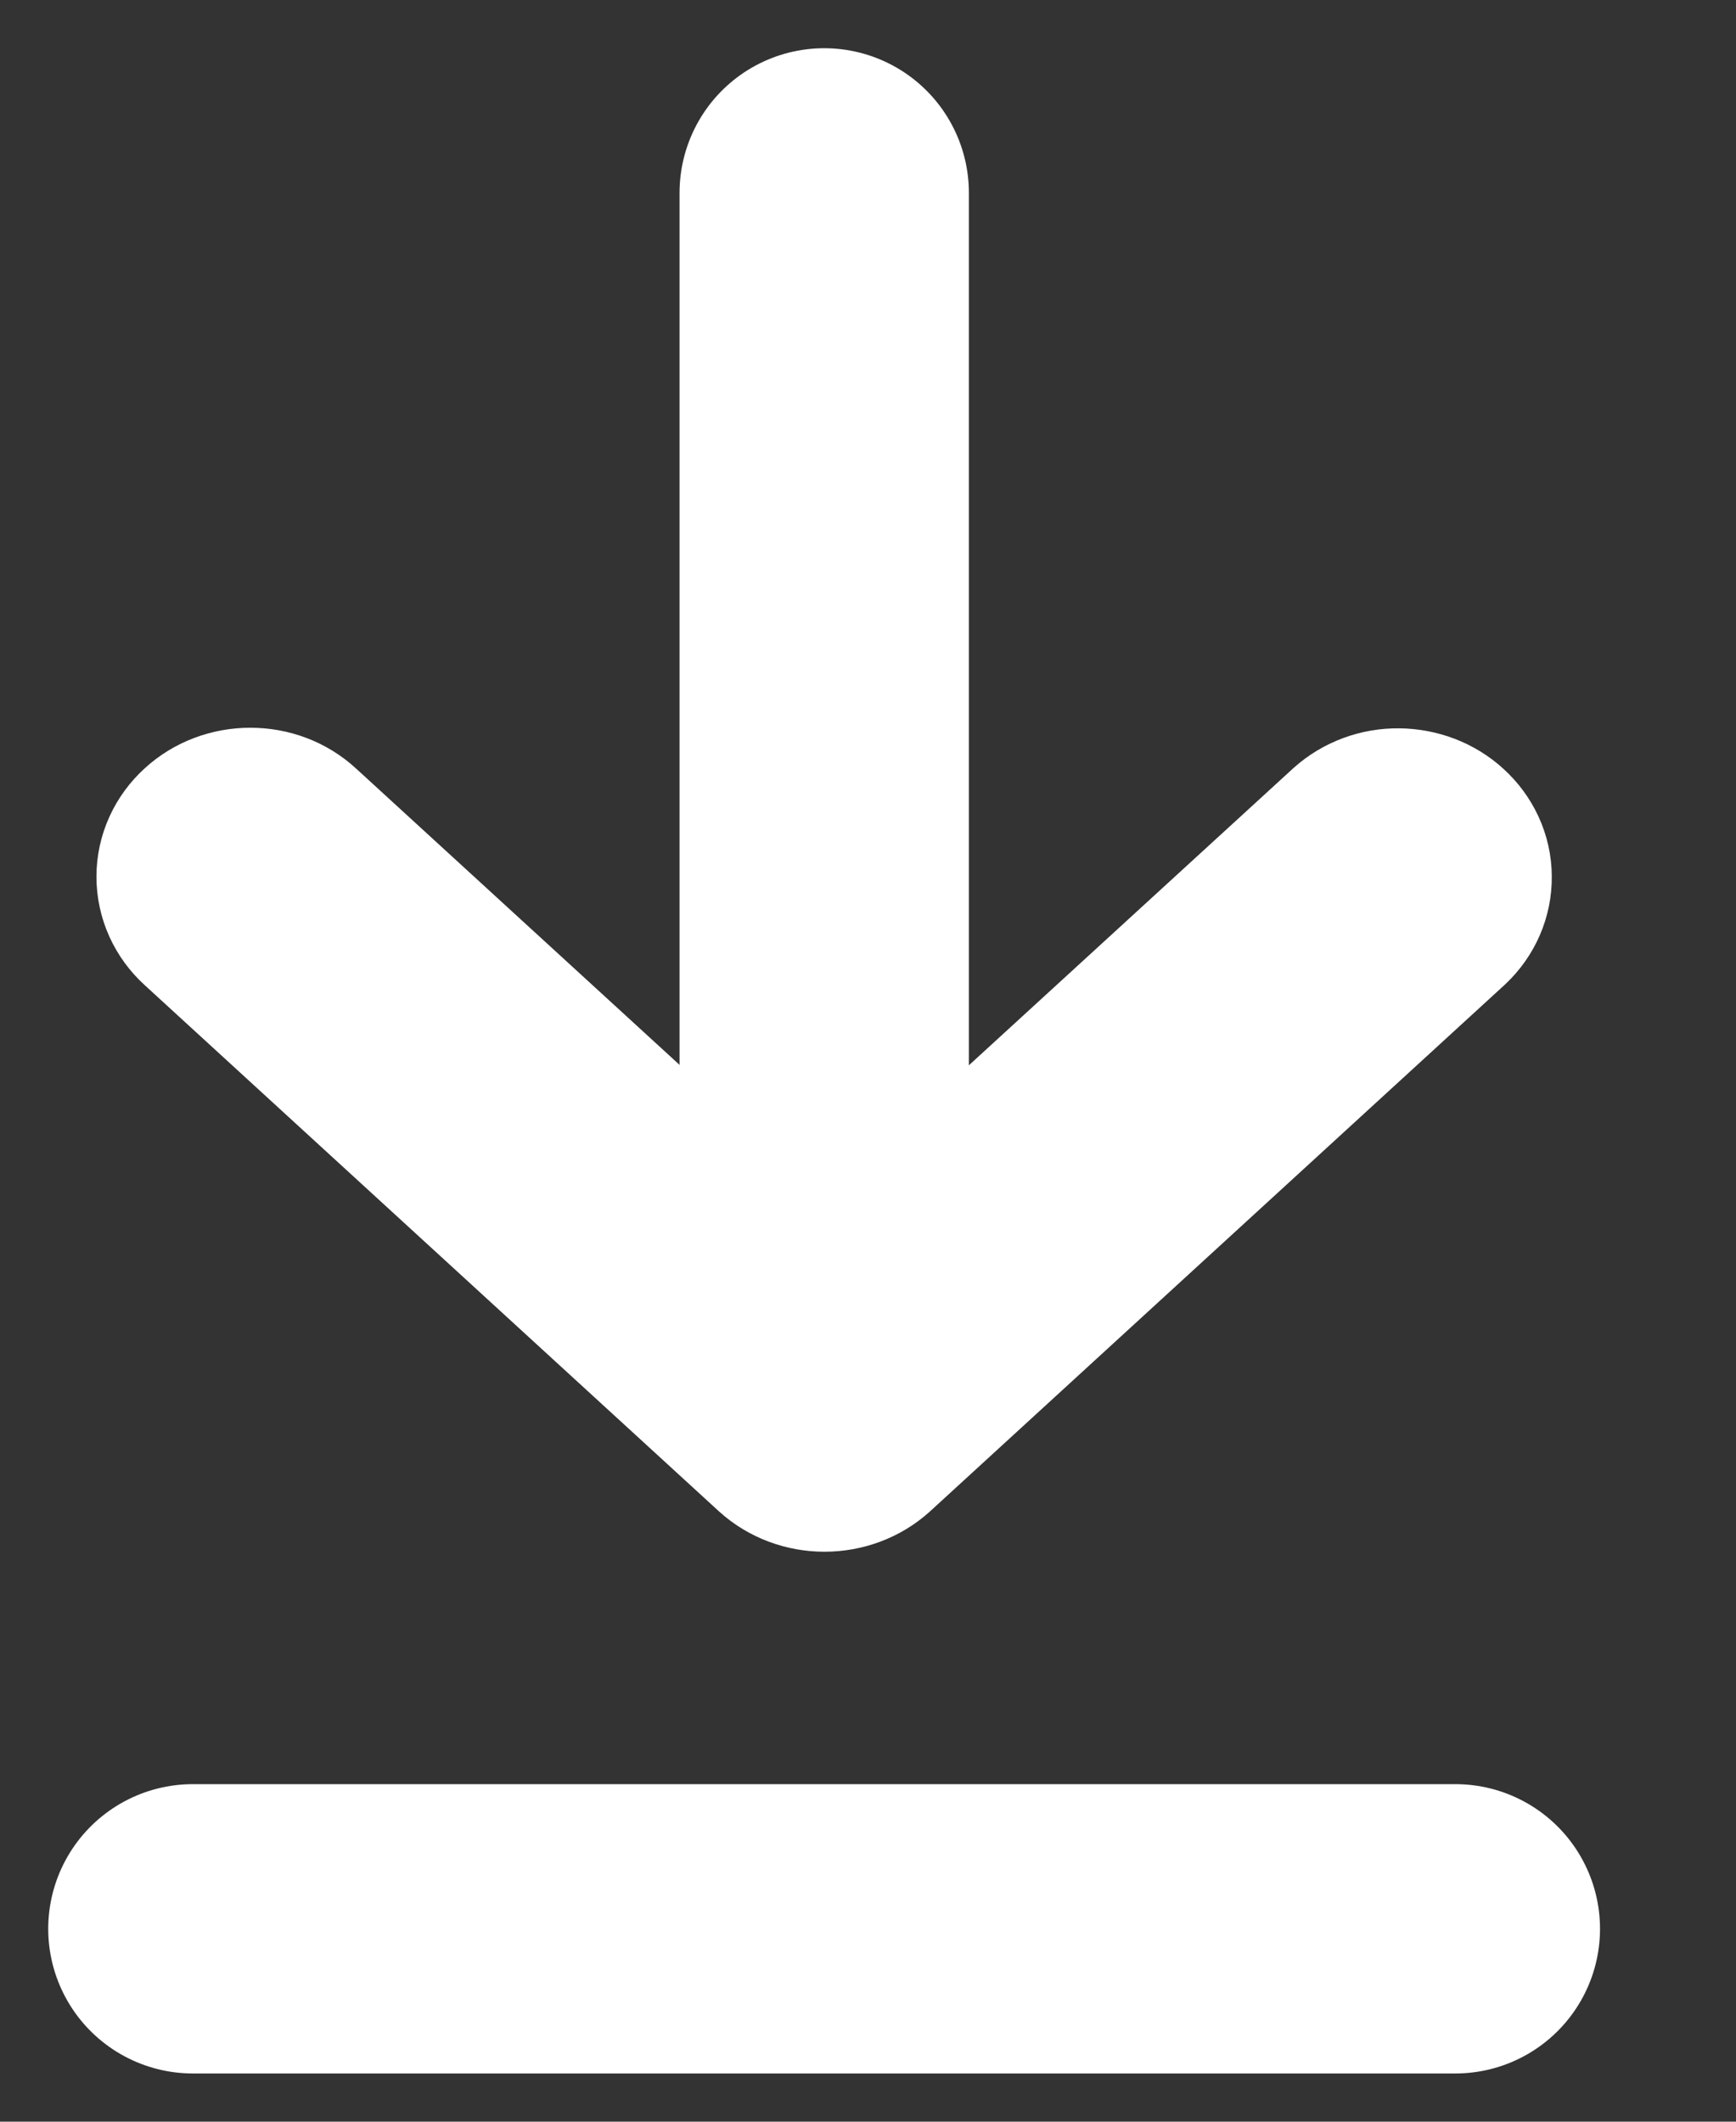 <svg width="9" height="11" viewBox="0 0 9 11" fill="none" xmlns="http://www.w3.org/2000/svg">
<rect x="0" y="0" width="9" height="11" fill="#333333" stroke="none"/>
<path d="M1.087 4.353C1.143 4.301 1.219 4.273 1.298 4.273C1.377 4.273 1.452 4.301 1.508 4.353L4.274 6.887L7.041 4.353C7.097 4.303 7.172 4.275 7.25 4.276C7.328 4.277 7.403 4.305 7.458 4.356C7.513 4.406 7.545 4.475 7.545 4.546C7.546 4.618 7.516 4.687 7.462 4.738L4.485 7.466C4.429 7.517 4.353 7.545 4.274 7.545C4.196 7.545 4.12 7.517 4.064 7.466L1.087 4.738C1.031 4.687 1 4.618 1 4.545C1 4.473 1.031 4.404 1.087 4.353Z" fill="white" stroke="white"/>
<path d="M1 10H7.545" stroke="white" stroke-width="1.5" stroke-linecap="round"/>
<path d="M4.273 6.727L4.273 1" stroke="white" stroke-width="1.5" stroke-linecap="round"/>
</svg>
